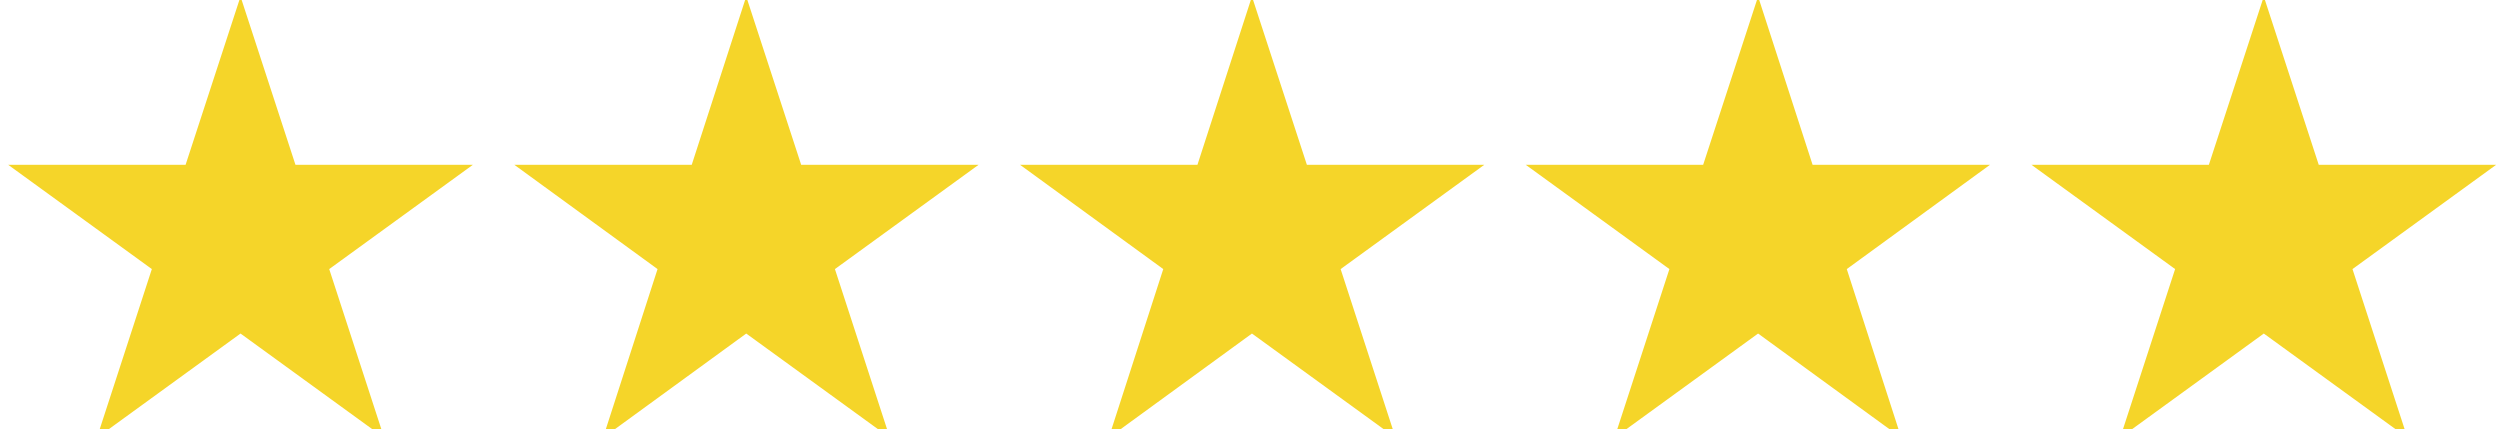 <svg id="Ñëîé_1" xmlns="http://www.w3.org/2000/svg" viewBox="0 0 577.9 99.2"><style>.st0{fill:#f5d529}</style><path class="st0" d="M55.6-.8l12.7 38.9h41L76.1 62.2l12.7 39-33.2-24.1-33.2 24.1 12.7-39L1.9 38.1h41zM172.5-.8l12.7 38.9h41L193 62.2l12.7 39-33.2-24.1-33.1 24.1 12.6-39-33.1-24.1h41zM289.4-.8l12.7 38.9h41l-33.2 24.1 12.7 39-33.2-24.1-33.1 24.1 12.6-39-33.1-24.1h41zM406.4-.8L419 38.1h41l-33.1 24.1 12.6 39-33.1-24.1-33.2 24.1 12.7-39-33.2-24.1h41zM523.3-.8L536 38.1h41l-33.2 24.1 12.7 39-33.2-24.1-33.2 24.1 12.7-39-33.2-24.1h41z"/></svg>